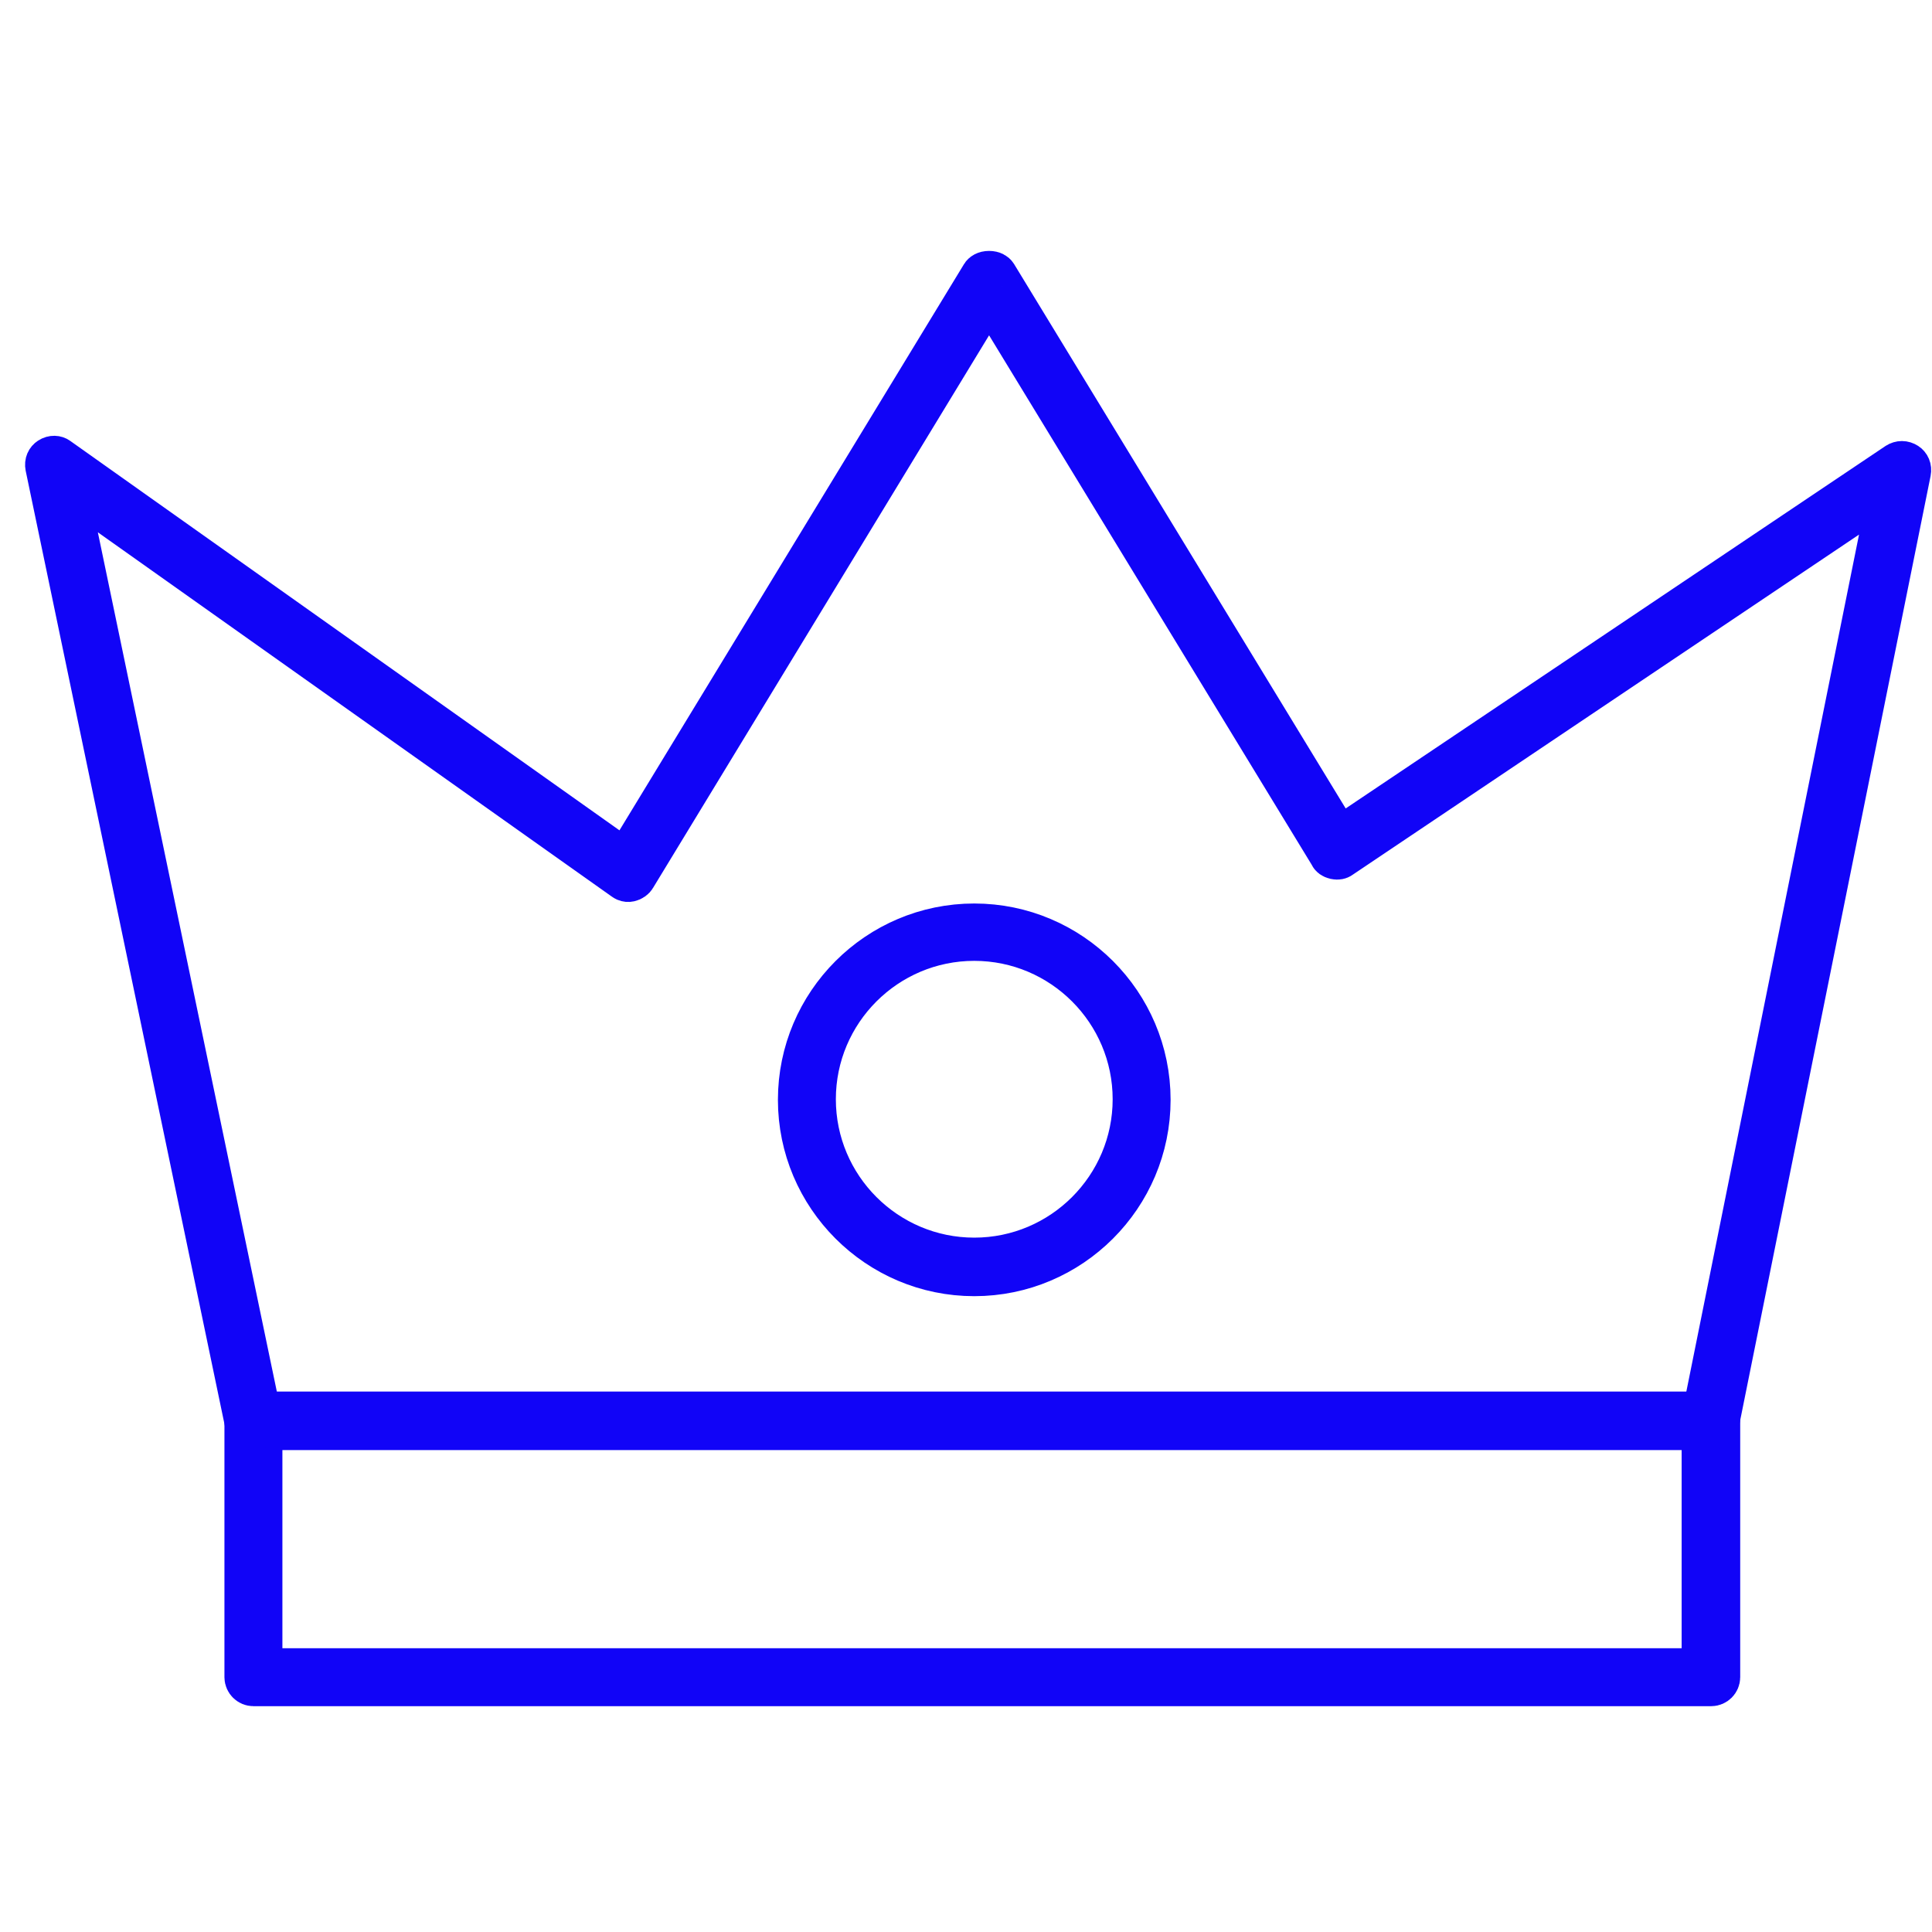 <?xml version="1.0" encoding="UTF-8"?>
<svg xmlns="http://www.w3.org/2000/svg" width="77" height="77" viewBox="0 0 77 77" fill="none">
  <path d="M10.101 56.336H68.2C68.353 56.336 68.481 56.463 68.481 56.616V66.846C68.48 66.998 68.353 67.125 68.2 67.125H10.101C9.948 67.125 9.821 66.998 9.82 66.846V56.616C9.82 56.463 9.947 56.336 10.101 56.336ZM11.255 56.919C10.772 56.919 10.38 57.311 10.38 57.794V65.69C10.38 66.173 10.772 66.565 11.255 66.565H67.022C67.505 66.565 67.896 66.173 67.897 65.69V57.794C67.896 57.311 67.505 56.919 67.022 56.919H11.255Z" stroke="#1104F7" stroke-width="1.75" stroke-linecap="round" stroke-linejoin="round"></path>
  <path d="M39.42 10.875C39.571 10.875 39.645 10.94 39.666 10.974L52.885 32.676C53.009 32.88 53.211 33.024 53.444 33.075C53.678 33.126 53.922 33.08 54.12 32.947L75.63 18.505C75.74 18.435 75.862 18.435 75.973 18.507C76.058 18.562 76.112 18.666 76.085 18.802L68.448 56.679L68.446 56.692C68.434 56.758 68.395 56.819 68.327 56.863C68.256 56.91 68.174 56.925 68.105 56.911L68.099 56.91L68.048 56.895C67.934 56.849 67.851 56.724 67.881 56.562L67.88 56.562L74.949 21.48C75.019 21.133 74.872 20.777 74.577 20.58C74.282 20.383 73.898 20.384 73.603 20.581L53.427 34.134L53.4 34.153C53.376 34.171 53.313 34.195 53.216 34.173C53.169 34.162 53.13 34.143 53.103 34.124C53.078 34.106 53.072 34.093 53.071 34.092L53.036 34.028L40.167 12.909C40.008 12.648 39.724 12.489 39.419 12.489C39.152 12.489 38.902 12.612 38.737 12.817L38.672 12.91L25.284 34.925L25.276 34.938C25.246 34.99 25.179 35.046 25.081 35.068C25.043 35.077 24.993 35.074 24.944 35.053L24.896 35.025L24.888 35.019L4.405 20.5C4.112 20.292 3.721 20.284 3.42 20.481C3.119 20.678 2.97 21.04 3.043 21.392L10.373 56.582L10.376 56.594C10.404 56.719 10.332 56.847 10.22 56.895H10.099L10.051 56.892C9.942 56.873 9.848 56.79 9.821 56.665L1.881 18.587C1.855 18.453 1.909 18.35 1.994 18.295C2.113 18.218 2.23 18.239 2.29 18.283C2.296 18.288 2.303 18.293 2.31 18.298L24.183 33.807C24.381 33.947 24.628 33.998 24.865 33.949C25.103 33.9 25.309 33.755 25.436 33.548L39.173 10.974C39.194 10.94 39.268 10.875 39.42 10.875Z" stroke="#1104F7" stroke-width="1.75" stroke-linecap="round" stroke-linejoin="round"></path>
  <path d="M38.829 36.884C42.659 36.884 45.779 40.004 45.779 43.834C45.779 47.664 42.659 50.784 38.829 50.784C34.999 50.784 31.879 47.664 31.879 43.834C31.879 40.004 34.999 36.884 38.829 36.884ZM38.829 37.42C35.305 37.42 32.438 40.287 32.438 43.81C32.438 47.334 35.305 50.201 38.829 50.201C42.353 50.201 45.22 47.334 45.22 43.81C45.22 40.287 42.353 37.42 38.829 37.42Z" stroke="#1104F7" stroke-width="1.75" stroke-linecap="round" stroke-linejoin="round"></path>
</svg>
